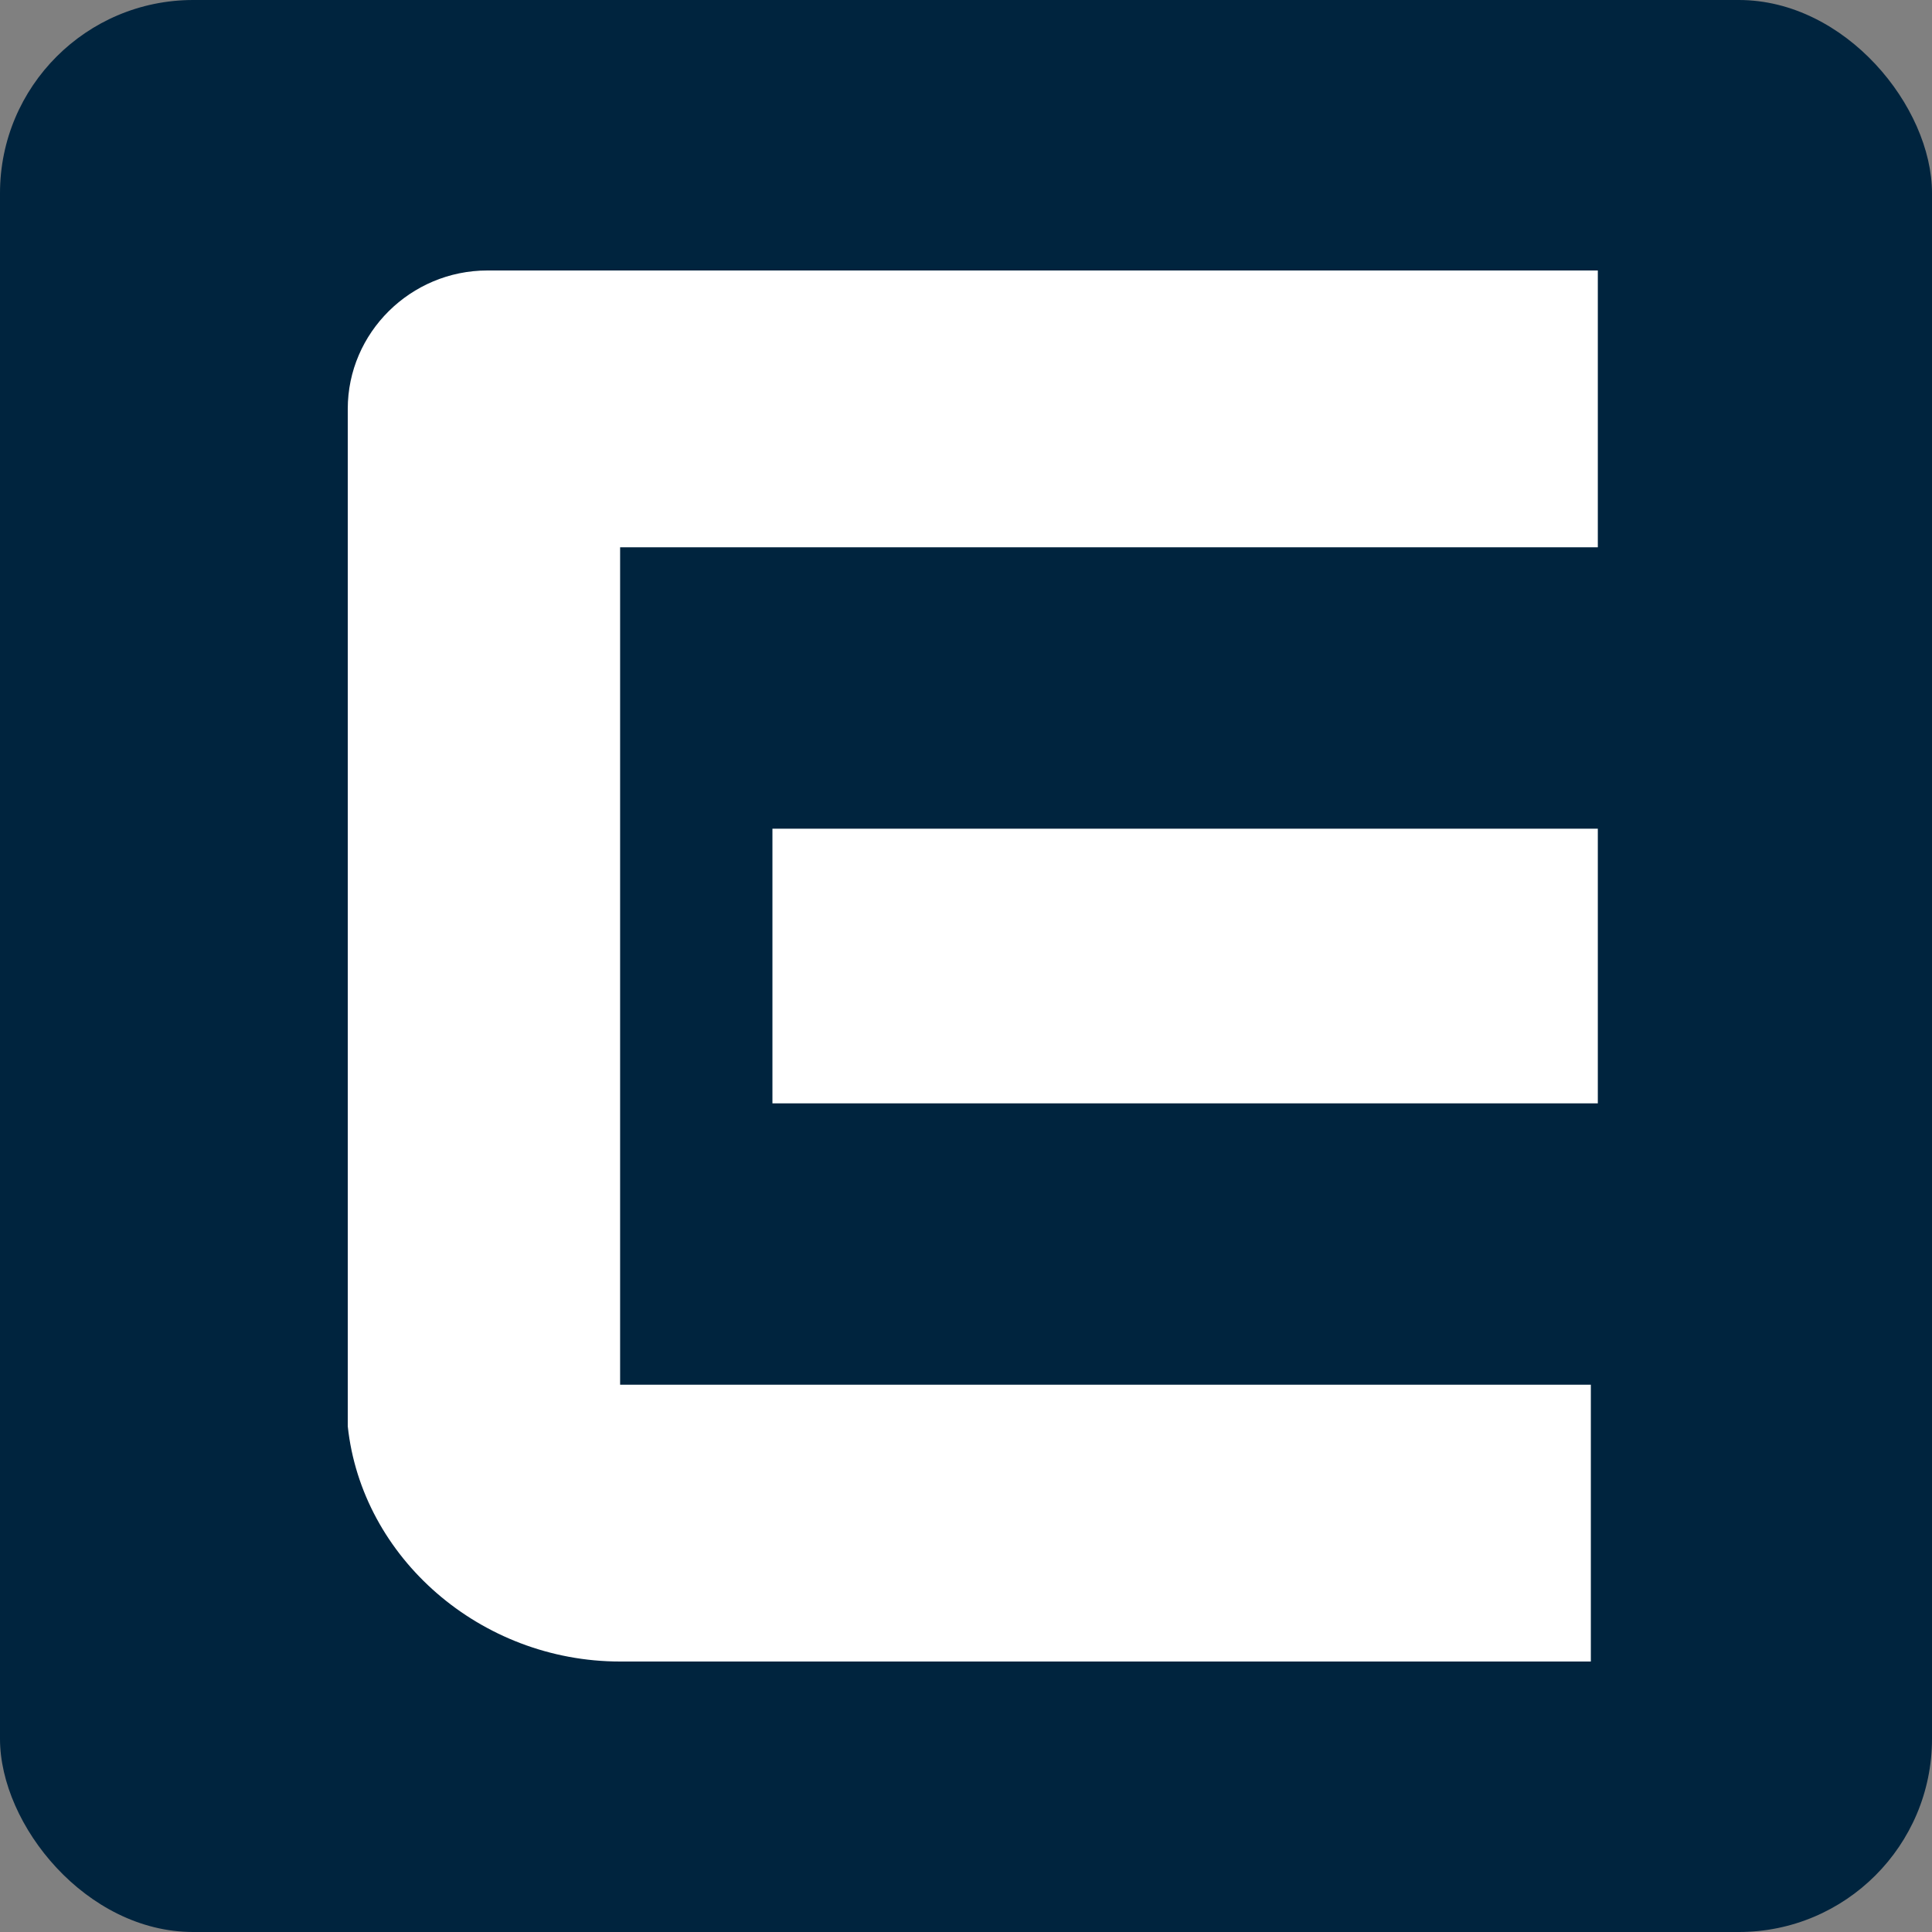 <svg width="100" height="100" xmlns="http://www.w3.org/2000/svg" fill="none">
 <rect width="100%" height="100%" fill="#808080" stroke="none"/>
 <g>
  <title>Layer 1</title>
  <rect rx="10" stroke-width="0" id="svg_4" height="100" width="100" y="0" x="0" stroke="#000" fill="#00243e"/>
  <path fill-rule="evenodd" clip-rule="evenodd" d="m32.097,71.672l0,-43.344l50.606,0l0,-14.328l-57.474,0c-3.976,0 -7.229,3.224 -7.229,7.164l0,50.866l0,1.791c0.723,6.806 6.868,12.179 14.097,12.179l50.245,0l0,-14.328l-50.245,0zm50.606,-14.563l-42.722,0l0,-14.215l42.722,0l0,14.215z" fill="white" id="svg_2"/>
 </g>

</svg>